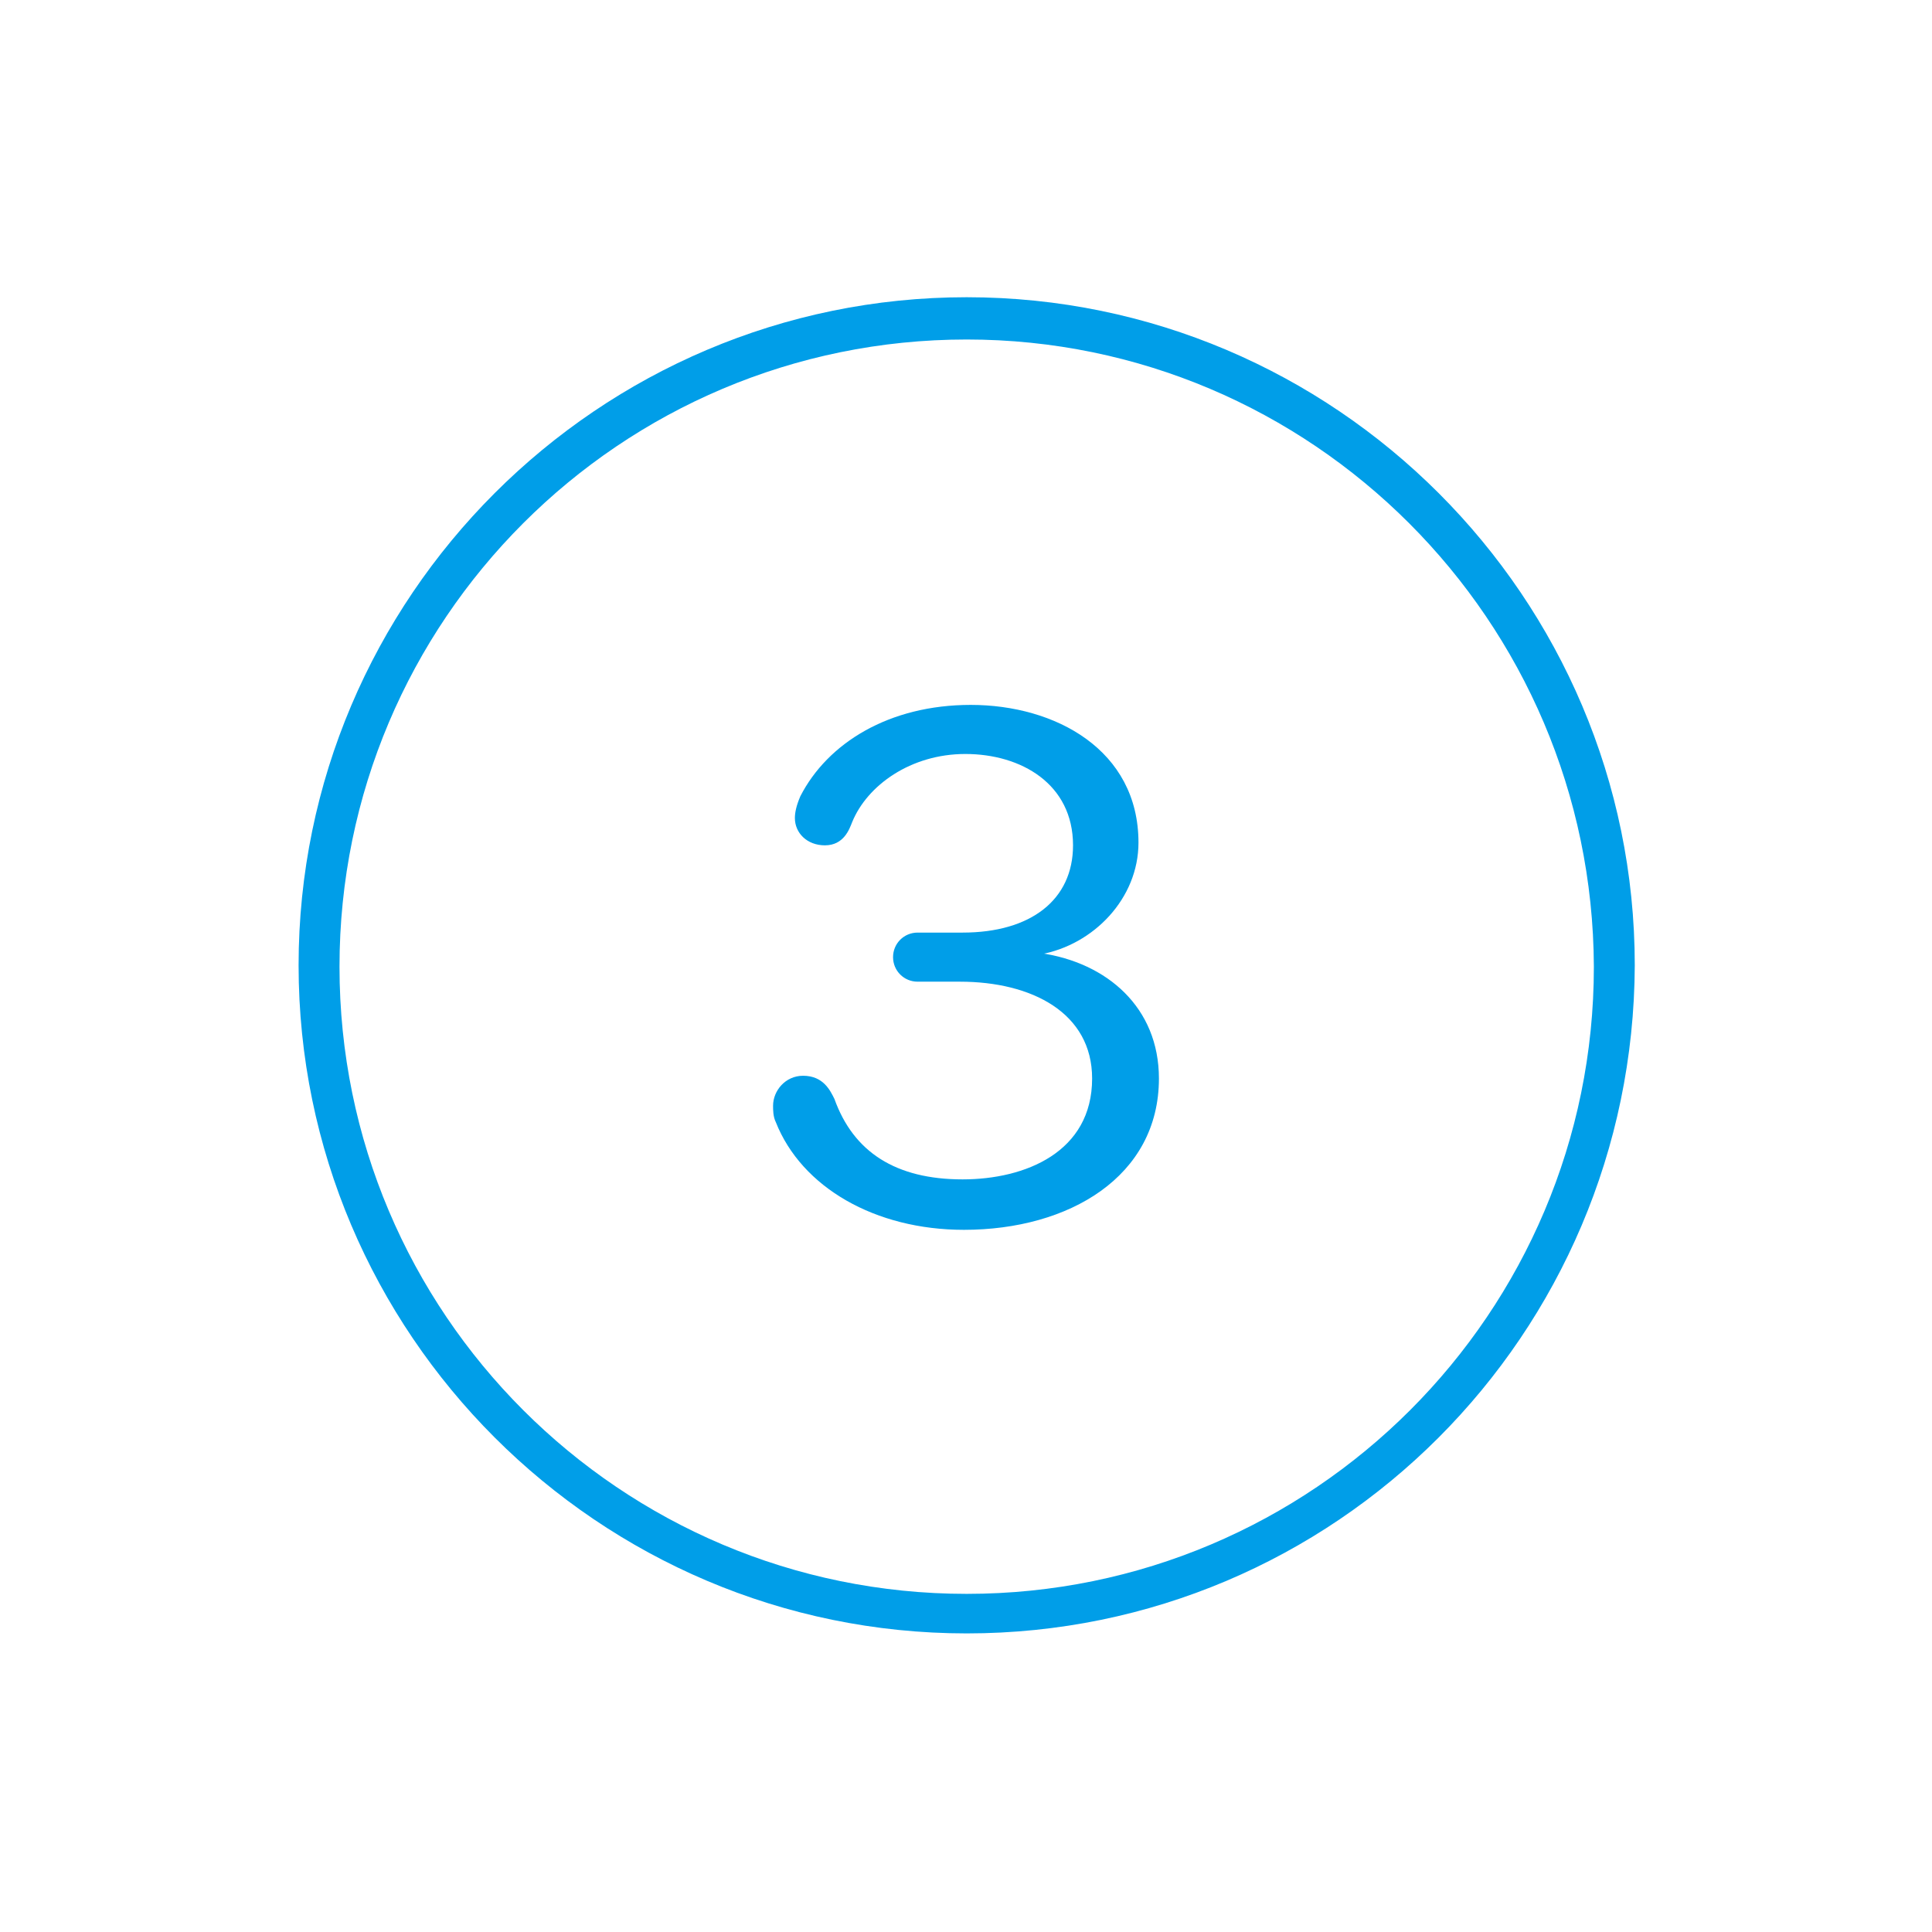 <svg xmlns="http://www.w3.org/2000/svg" viewBox="0 0 141.7 141.7"><path fill="#009ee8" d="M70.9 119.8c-27 0-49-22-49-49s22-49 49-49 49 22 49 49c-.1 27.1-22 49-49 49zm0-94.9c-25.4 0-46 20.6-46 46s20.6 46 46 46 46-20.6 46-46c-.1-25.4-20.7-46-46-46z"/><path fill="#009ee8" d="M76.3 69.9c4.9.7 8.7 4 8.7 9.2 0 7.2-6.6 11.1-14.3 11.1-6.5 0-11.9-3.1-13.8-7.9-.2-.4-.2-.9-.2-1.2 0-1.1.9-2.2 2.2-2.2 1.5 0 2 1.1 2.3 1.7 1.4 3.9 4.5 5.9 9.4 5.9 4.6 0 9.5-2 9.5-7.4 0-4.8-4.4-7.1-9.7-7.1h-3.1c-1 0-1.8-.8-1.8-1.8s.8-1.8 1.8-1.8h3.3c5 0 8.1-2.4 8.1-6.4 0-4.5-3.8-6.7-7.9-6.7-4 0-7.2 2.3-8.3 5-.2.5-.6 1.7-2 1.7-1.3 0-2.2-.9-2.2-2 0-.4.1-.9.4-1.6 2-3.9 6.5-6.7 12.5-6.7 6.2 0 12.3 3.3 12.3 10.1 0 4.1-3.3 7.5-7.2 8.2v-.1z"/></svg>